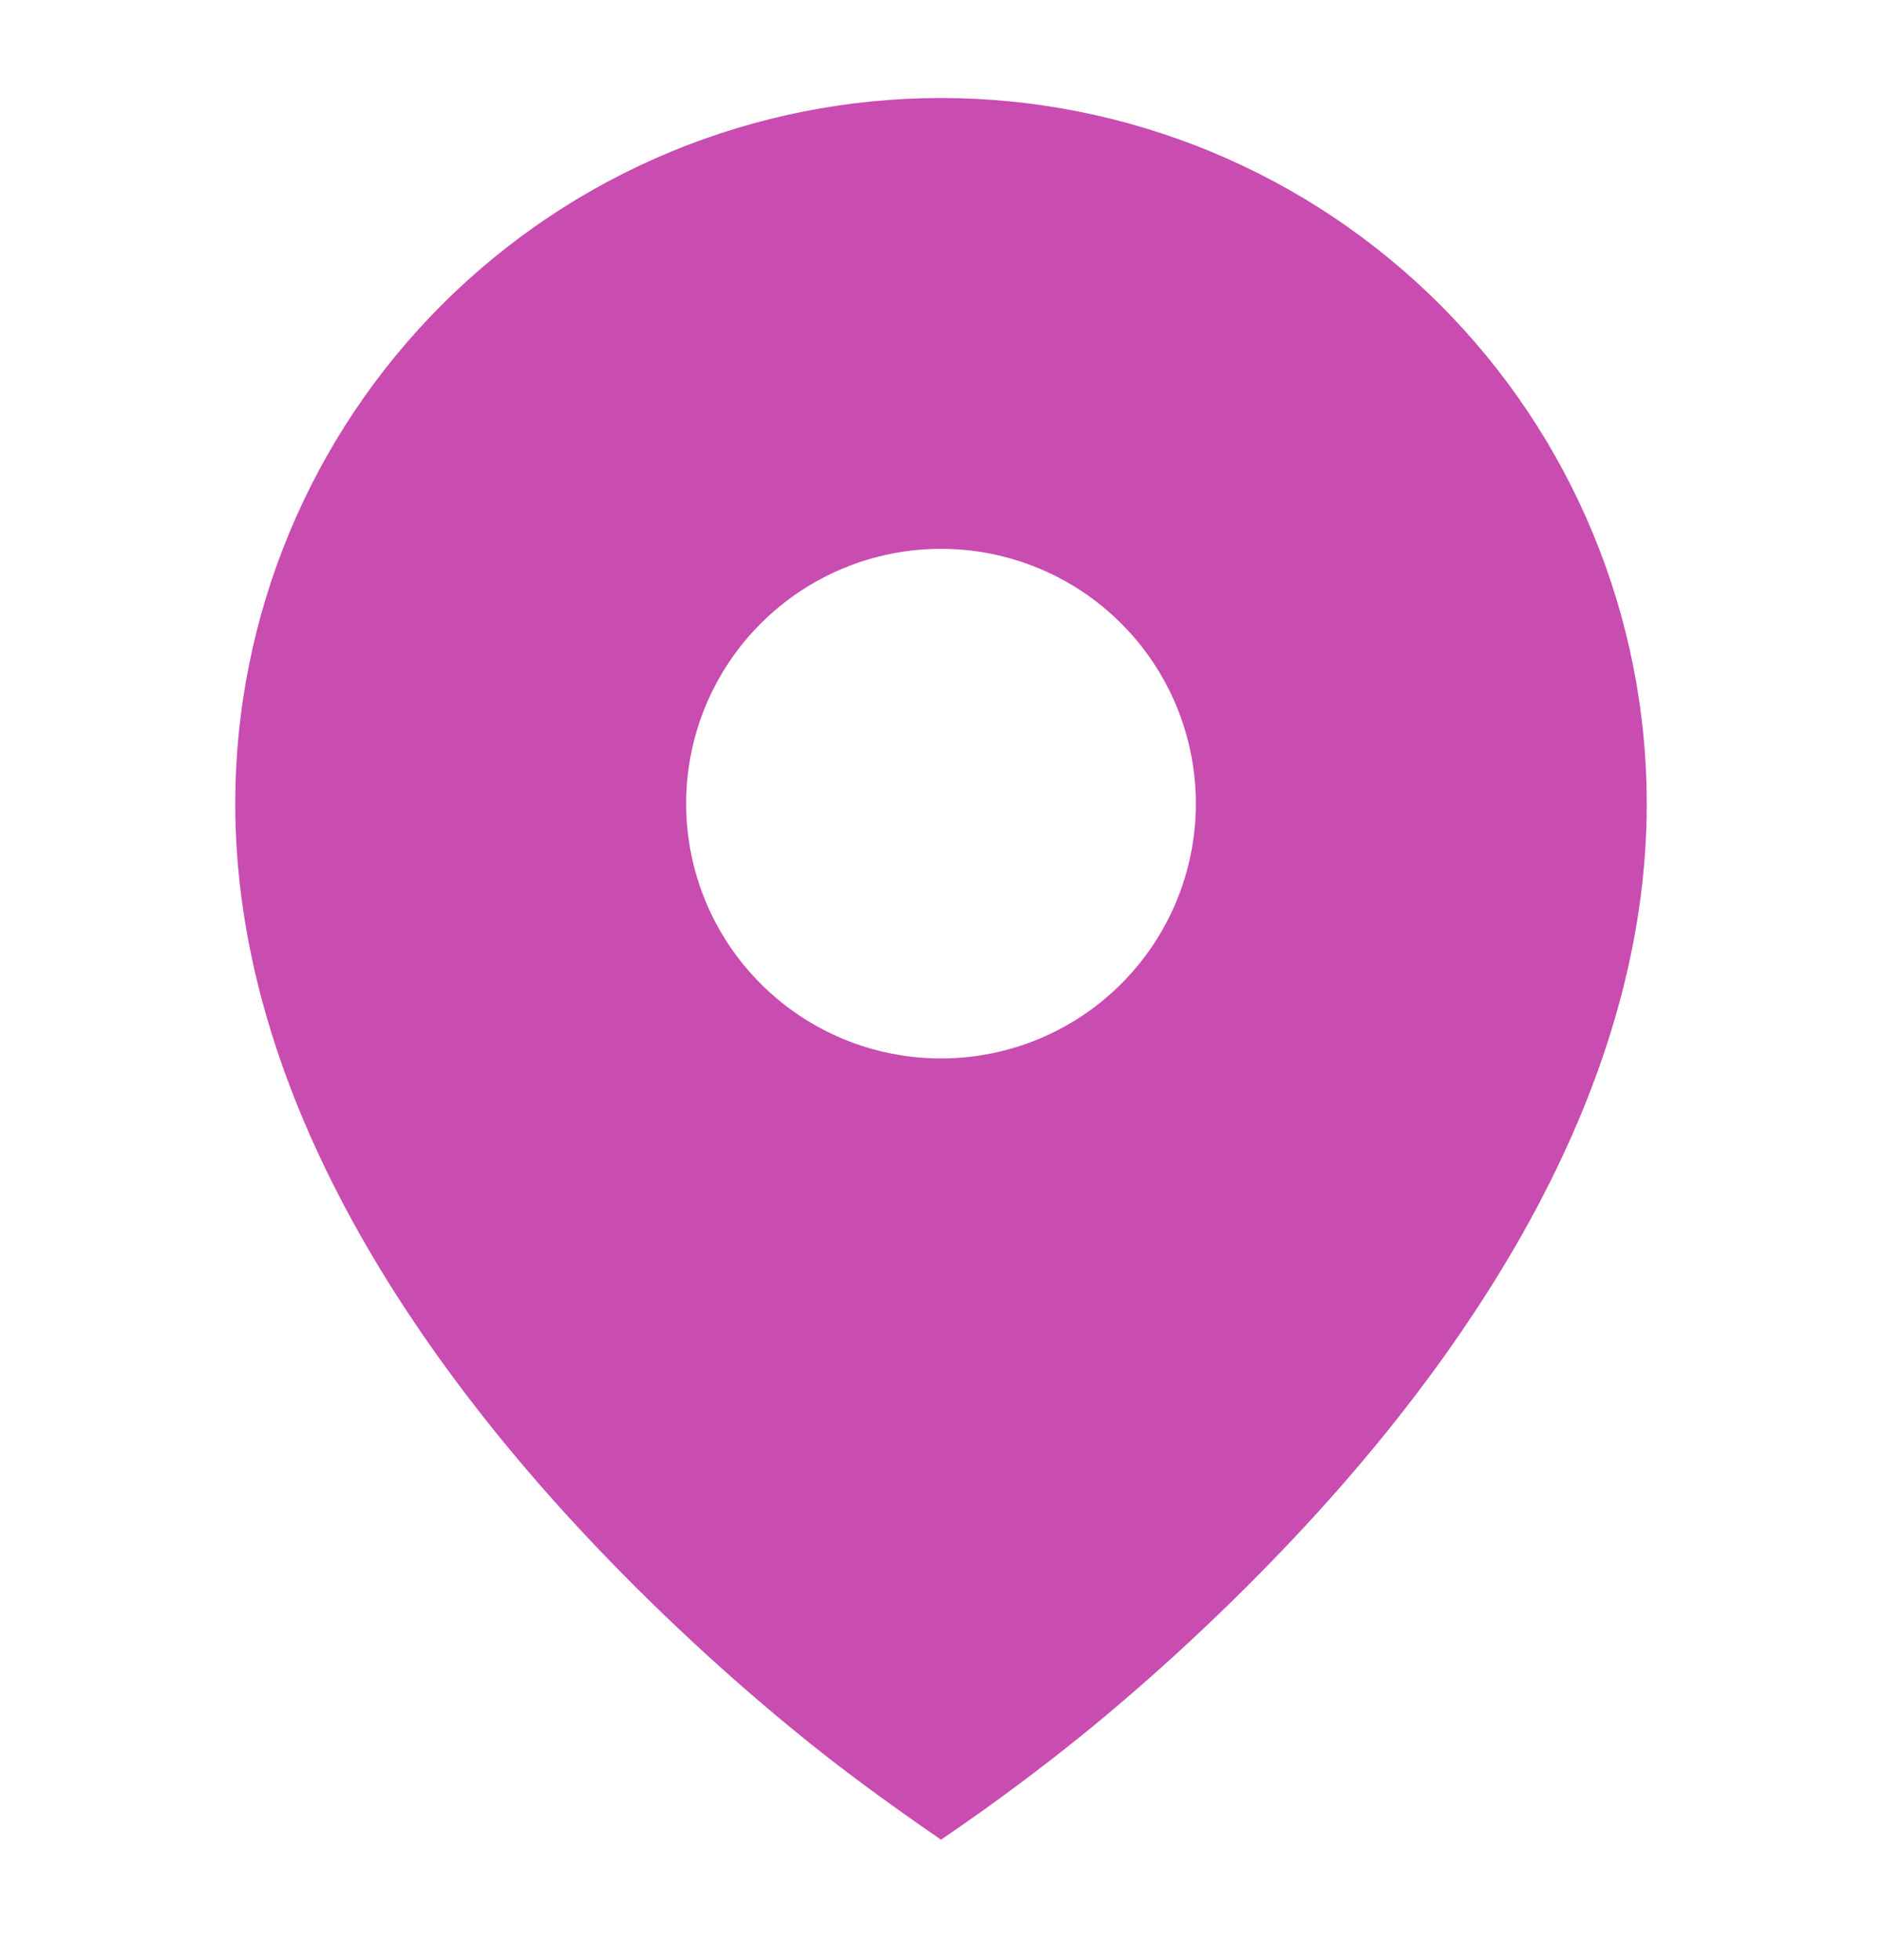 <svg width="24" height="25" viewBox="0 0 24 25" fill="none" xmlns="http://www.w3.org/2000/svg">
<g id="tdesign:location-filled">
<path id="Vector" d="M10.115 22.061C10.721 22.561 11.353 23.018 12 23.464C12.648 23.024 13.277 22.556 13.885 22.061C14.898 21.229 15.851 20.327 16.738 19.362C18.782 17.127 21 13.887 21 10.25C21 9.068 20.767 7.898 20.315 6.806C19.863 5.714 19.2 4.722 18.364 3.886C17.528 3.05 16.536 2.387 15.444 1.935C14.352 1.483 13.182 1.25 12 1.25C10.818 1.25 9.648 1.483 8.556 1.935C7.464 2.387 6.472 3.05 5.636 3.886C4.8 4.722 4.137 5.714 3.685 6.806C3.233 7.898 3 9.068 3 10.25C3 13.887 5.218 17.126 7.262 19.362C8.149 20.328 9.102 21.229 10.115 22.061ZM12 13.5C11.138 13.5 10.311 13.158 9.702 12.548C9.092 11.939 8.75 11.112 8.75 10.25C8.75 9.388 9.092 8.561 9.702 7.952C10.311 7.342 11.138 7 12 7C12.862 7 13.689 7.342 14.298 7.952C14.908 8.561 15.25 9.388 15.25 10.25C15.25 11.112 14.908 11.939 14.298 12.548C13.689 13.158 12.862 13.5 12 13.5Z" fill="#C94CB0"/>
</g>
</svg>
